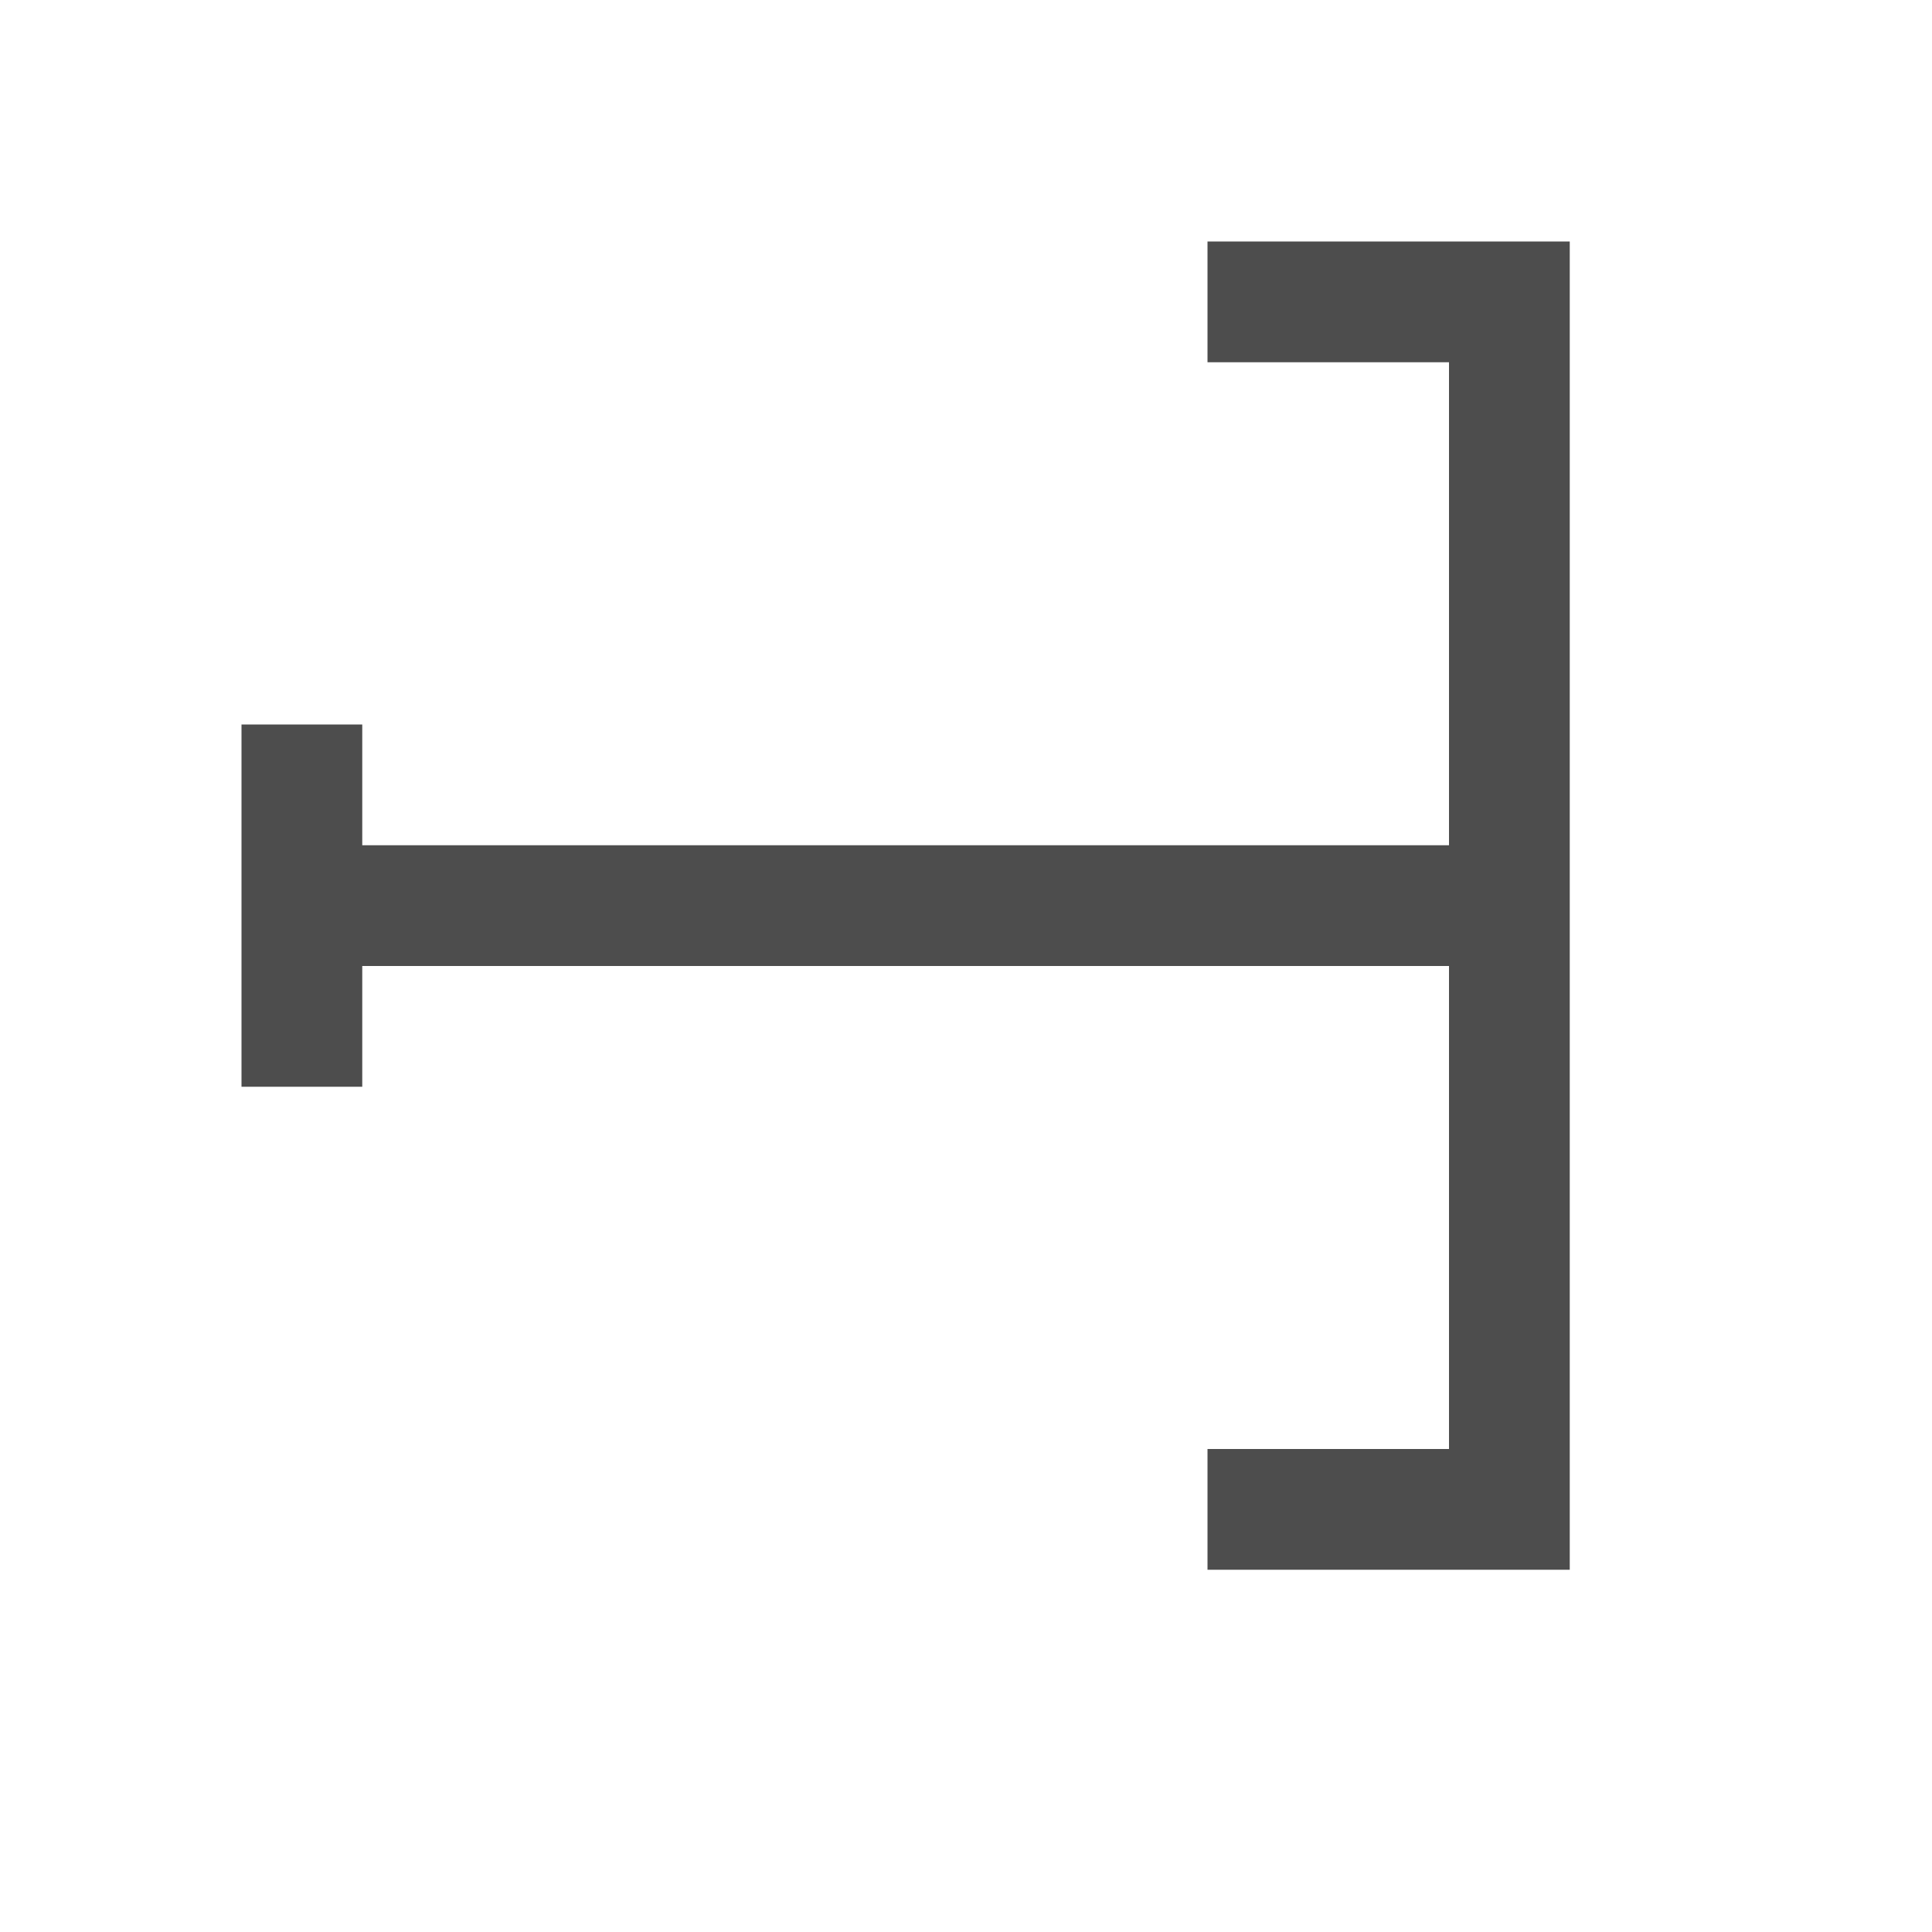 <svg xmlns="http://www.w3.org/2000/svg" viewBox="0 0 16 16">
     />
 <path 
     style="fill:#4d4d4d" 
     d="M 10 2 L 10 3 L 12 3 L 12 7 L 3 7 L 3 6 L 2 6 L 2 9 L 3 9 L 3 8 L 12 8 L 12 12 L 10 12 L 10 13 L 13 13 L 13 3 L 13 2 L 12 2 L 10 2 z "
     />
 </svg>
